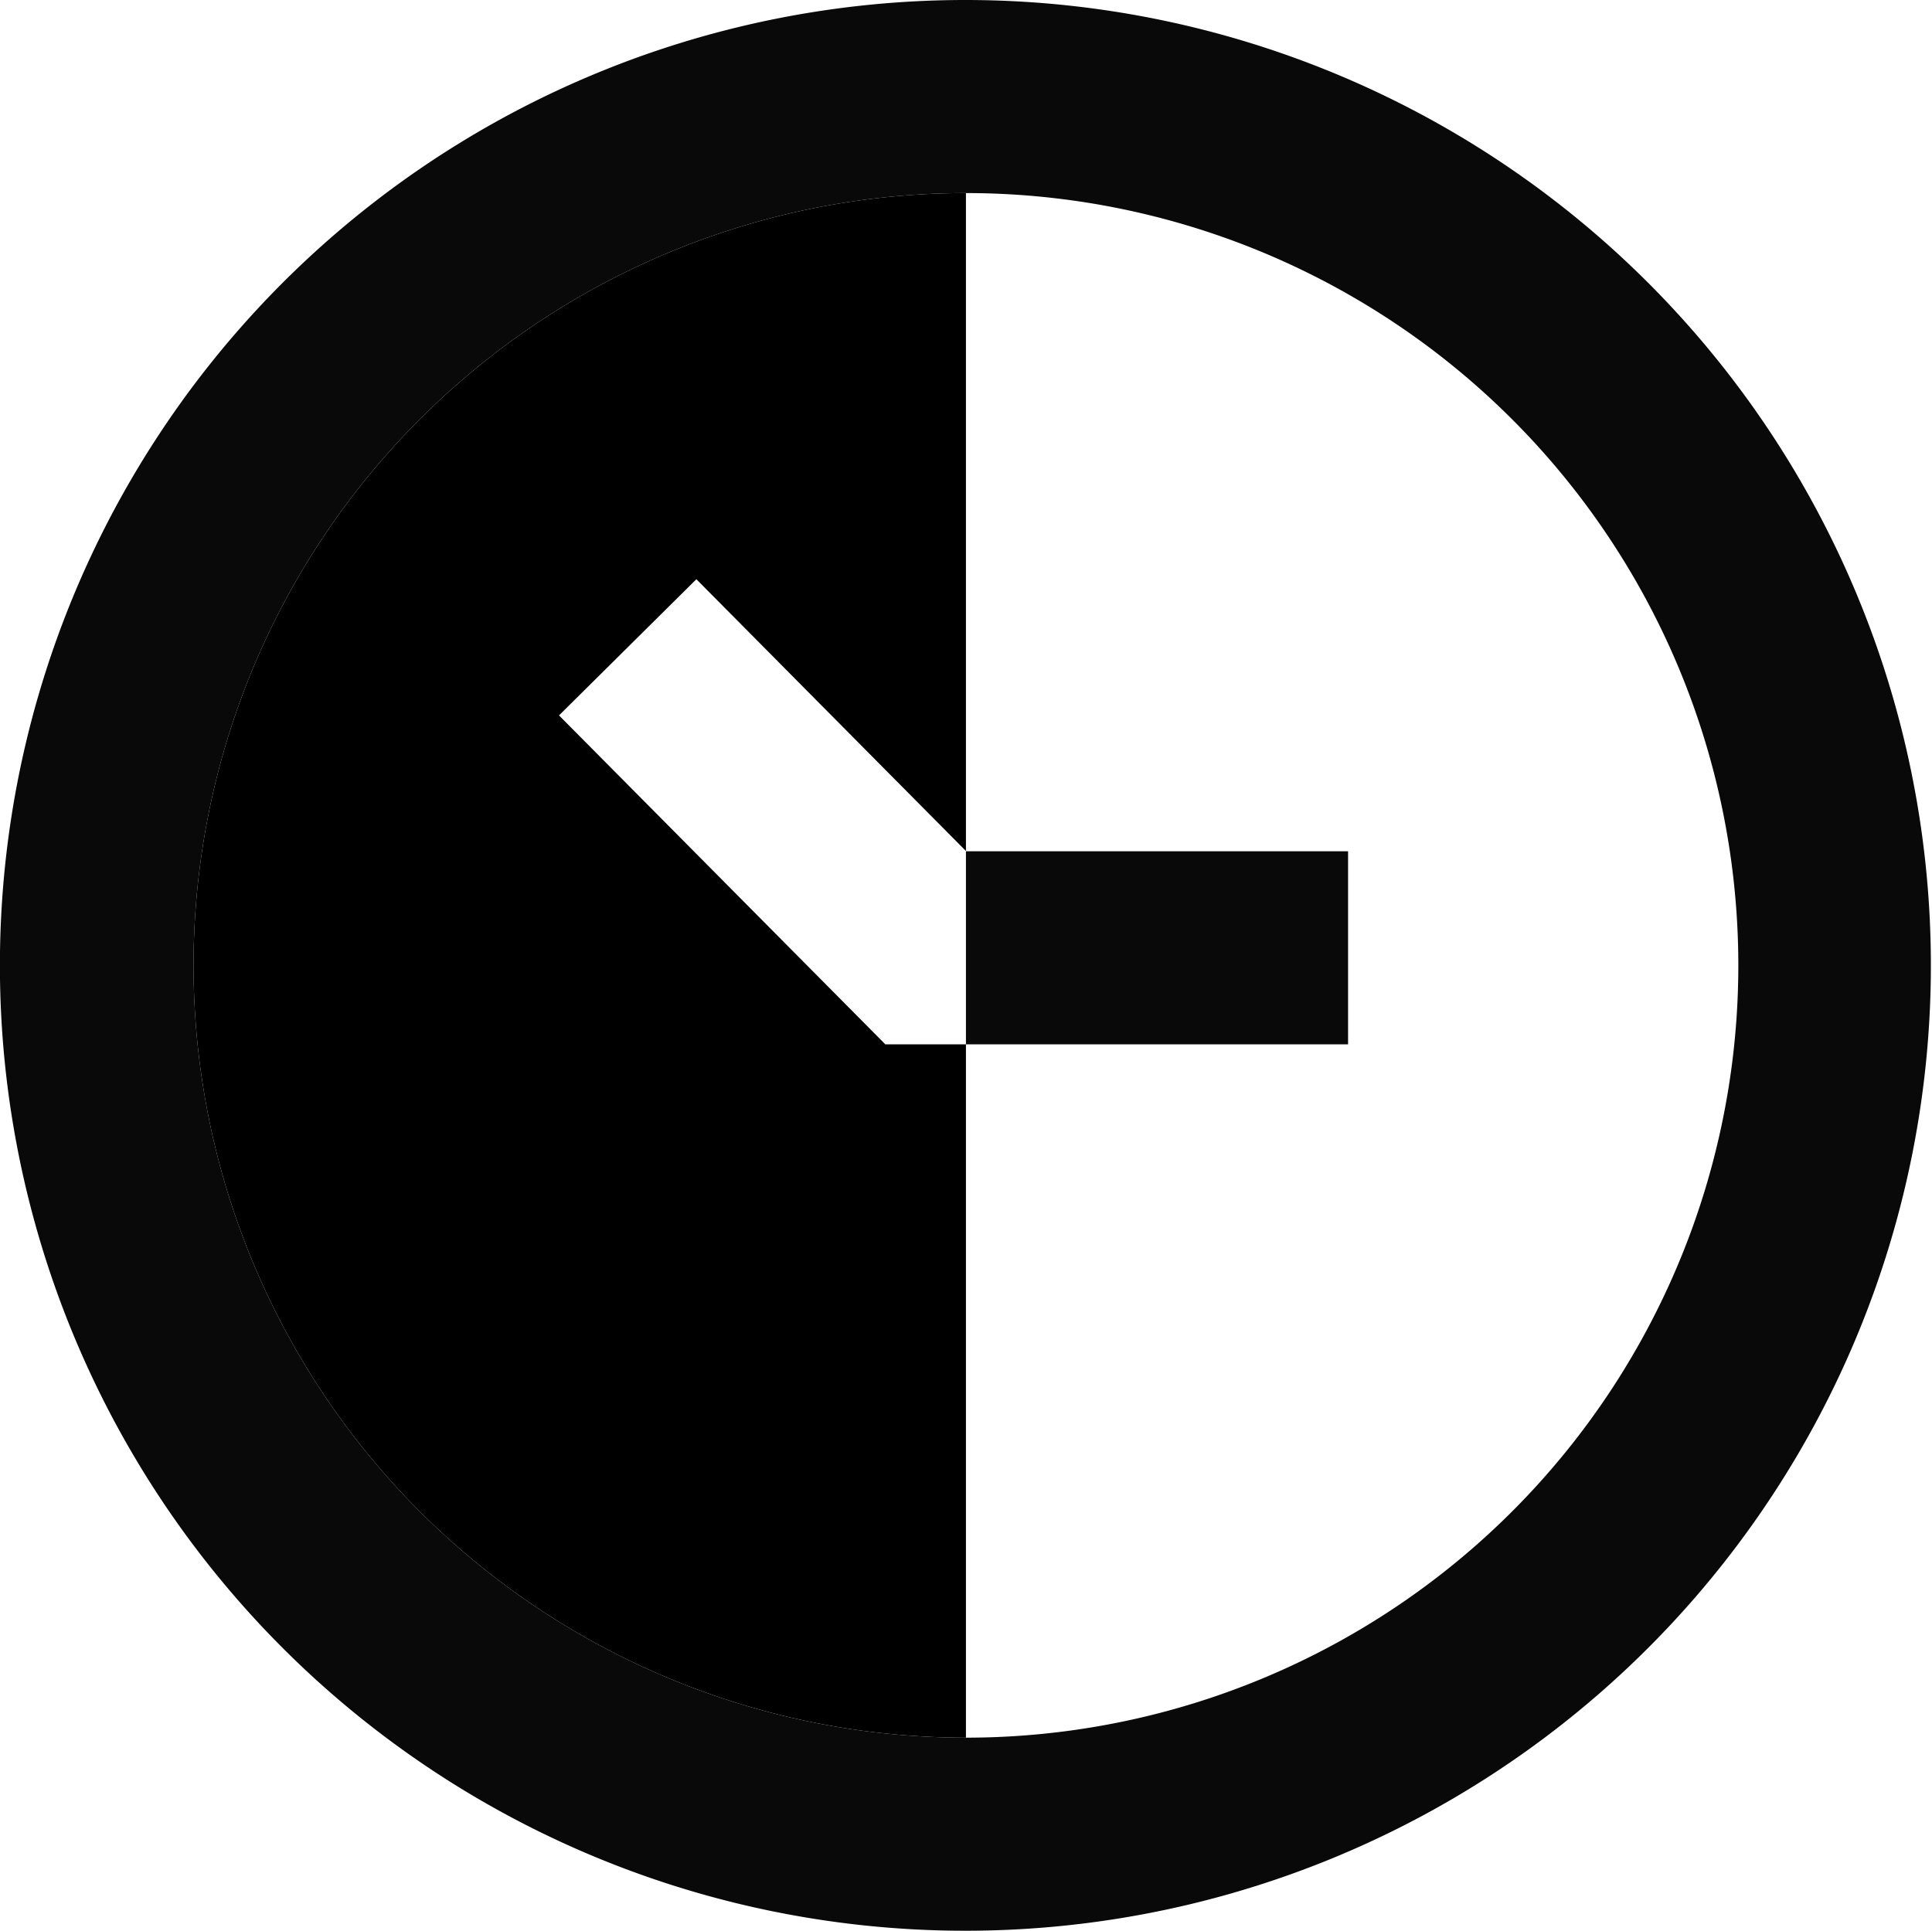 <svg id="Group_865" data-name="Group 865" xmlns="http://www.w3.org/2000/svg" xmlns:xlink="http://www.w3.org/1999/xlink" width="30.016" height="30.007" viewBox="0 0 30.016 30.007">
  <defs>
    <clipPath id="clip-path">
      <rect id="Rectangle_357" data-name="Rectangle 357" width="30.016" height="30.007" transform="translate(0 0)" fill="none"/>
    </clipPath>
  </defs>
  <g id="Group_864" data-name="Group 864" clip-path="url(#clip-path)">
    <path id="Path_1393" data-name="Path 1393" d="M15.007,3a12,12,0,1,0,12,12,12,12,0,0,0-12-12m0-3a15,15,0,1,1-5.84,1.18A15,15,0,0,1,15.007,0" fill="#090909"/>
    <rect id="Rectangle_356" data-name="Rectangle 356" width="5.937" height="3" transform="translate(15.007 13.227)" fill="#090909"/>
    <path id="Path_1394" data-name="Path 1394" d="M13.767,16.228h-.011L8.685,11.116,10.819,9l2.94,2.965v0l1.248,1.258V3a12,12,0,0,0,0,24V16.227h-1.24Z"/>
  </g>
</svg>
